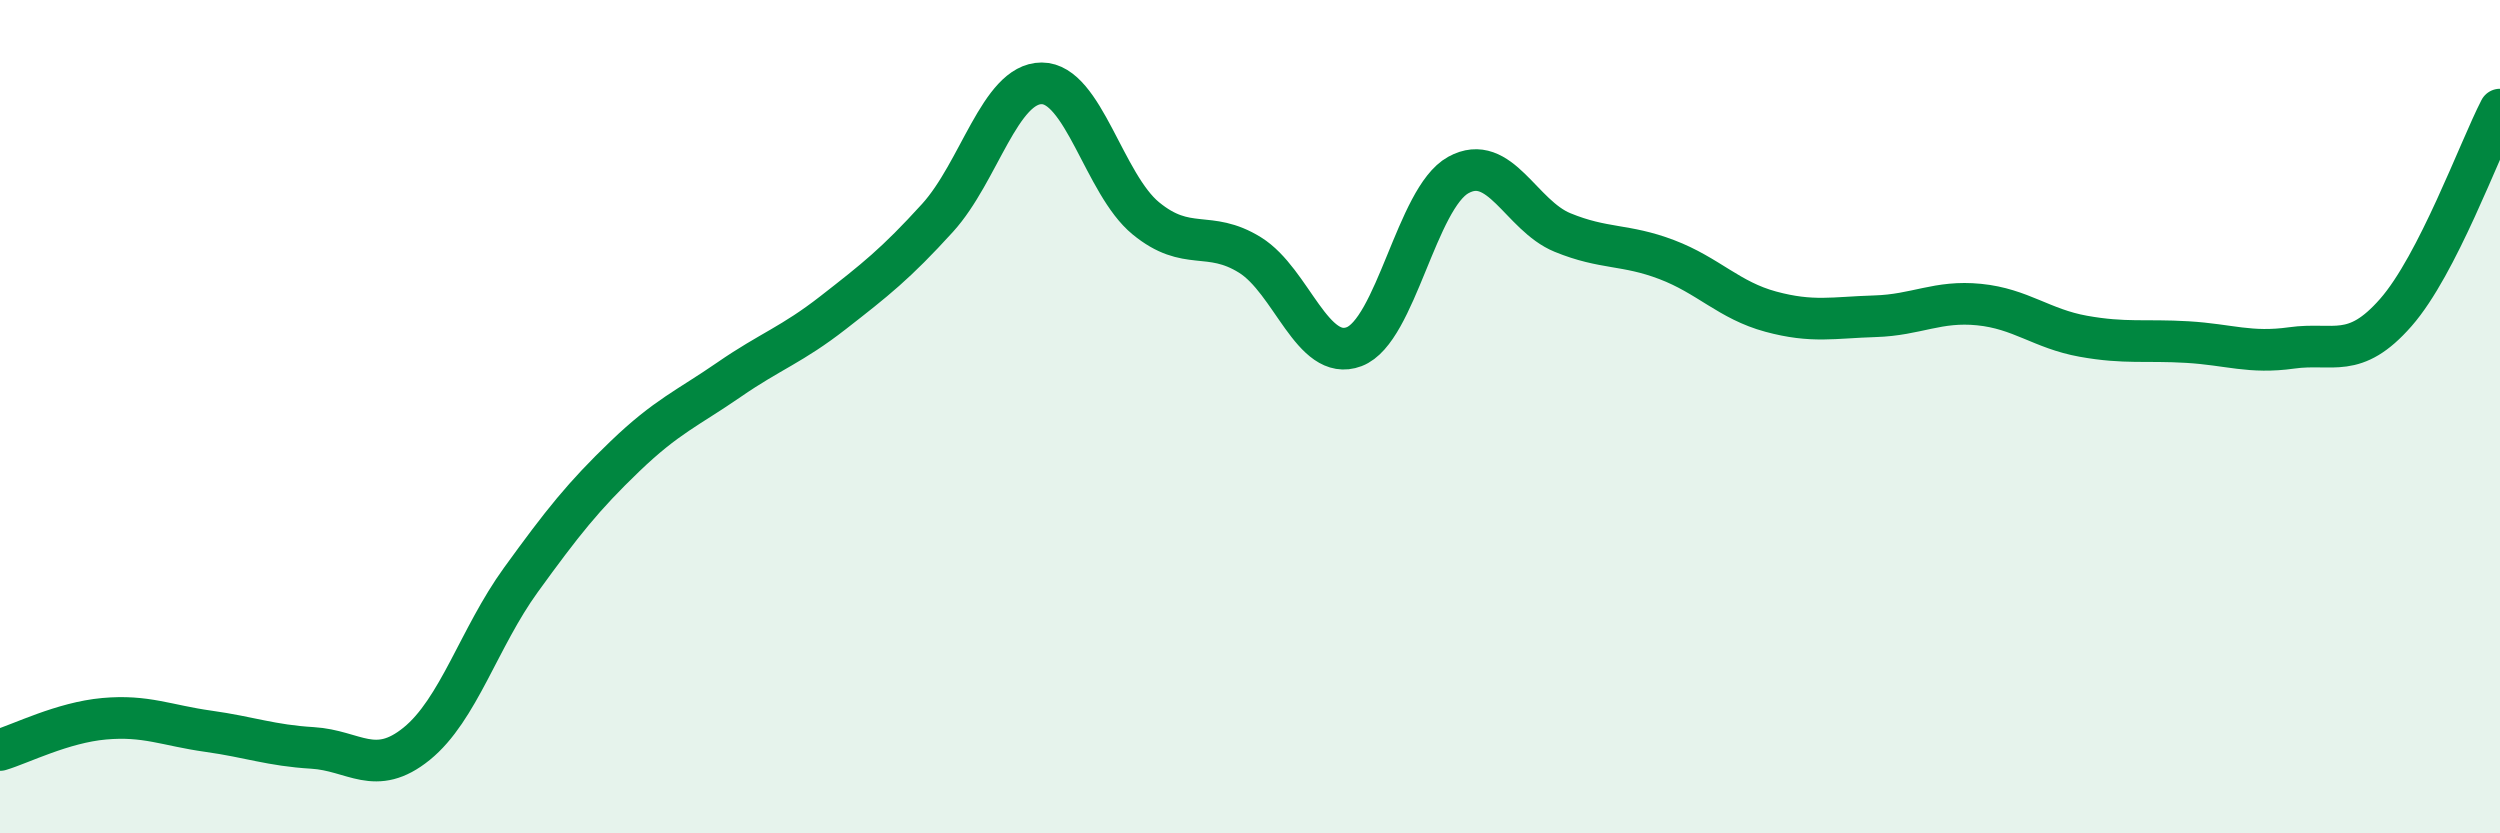 
    <svg width="60" height="20" viewBox="0 0 60 20" xmlns="http://www.w3.org/2000/svg">
      <path
        d="M 0,18 C 0.5,17.85 1.5,17.34 2.5,17.25 C 3.5,17.16 4,17.41 5,17.55 C 6,17.69 6.5,17.89 7.5,17.95 C 8.5,18.01 9,18.66 10,17.85 C 11,17.04 11.5,15.3 12.5,13.92 C 13.5,12.54 14,11.91 15,10.95 C 16,9.99 16.5,9.8 17.5,9.11 C 18.5,8.42 19,8.28 20,7.5 C 21,6.72 21.5,6.33 22.5,5.23 C 23.5,4.13 24,2 25,2 C 26,2 26.5,4.42 27.5,5.24 C 28.5,6.06 29,5.5 30,6.12 C 31,6.74 31.5,8.7 32.5,8.32 C 33.5,7.94 34,4.75 35,4.2 C 36,3.65 36.5,5.17 37.5,5.58 C 38.5,5.99 39,5.85 40,6.23 C 41,6.61 41.5,7.21 42.5,7.48 C 43.5,7.75 44,7.62 45,7.59 C 46,7.56 46.5,7.21 47.5,7.31 C 48.5,7.41 49,7.89 50,8.07 C 51,8.25 51.5,8.15 52.5,8.21 C 53.5,8.27 54,8.49 55,8.35 C 56,8.21 56.5,8.64 57.5,7.5 C 58.5,6.36 59.5,3.6 60,2.63L60 20L0 20Z"
        fill="#008740"
        opacity="0.1"
        stroke-linecap="round"
        stroke-linejoin="round"
      />
      <path
        d="M 0,18 C 0.5,17.85 1.5,17.34 2.5,17.25 C 3.5,17.16 4,17.41 5,17.55 C 6,17.69 6.5,17.89 7.5,17.95 C 8.5,18.01 9,18.66 10,17.85 C 11,17.04 11.5,15.3 12.5,13.92 C 13.5,12.54 14,11.91 15,10.95 C 16,9.99 16.5,9.8 17.5,9.11 C 18.5,8.42 19,8.28 20,7.5 C 21,6.72 21.5,6.33 22.5,5.23 C 23.5,4.13 24,2 25,2 C 26,2 26.5,4.42 27.5,5.24 C 28.5,6.06 29,5.5 30,6.12 C 31,6.74 31.5,8.7 32.5,8.32 C 33.5,7.94 34,4.75 35,4.2 C 36,3.65 36.5,5.17 37.5,5.58 C 38.5,5.99 39,5.85 40,6.23 C 41,6.61 41.5,7.21 42.5,7.48 C 43.5,7.75 44,7.62 45,7.59 C 46,7.56 46.5,7.21 47.5,7.31 C 48.5,7.41 49,7.89 50,8.07 C 51,8.25 51.5,8.15 52.5,8.21 C 53.5,8.27 54,8.49 55,8.35 C 56,8.21 56.5,8.64 57.5,7.5 C 58.5,6.36 59.5,3.6 60,2.63"
        stroke="#008740"
        stroke-width="1"
        fill="none"
        stroke-linecap="round"
        stroke-linejoin="round"
      />
    </svg>
  